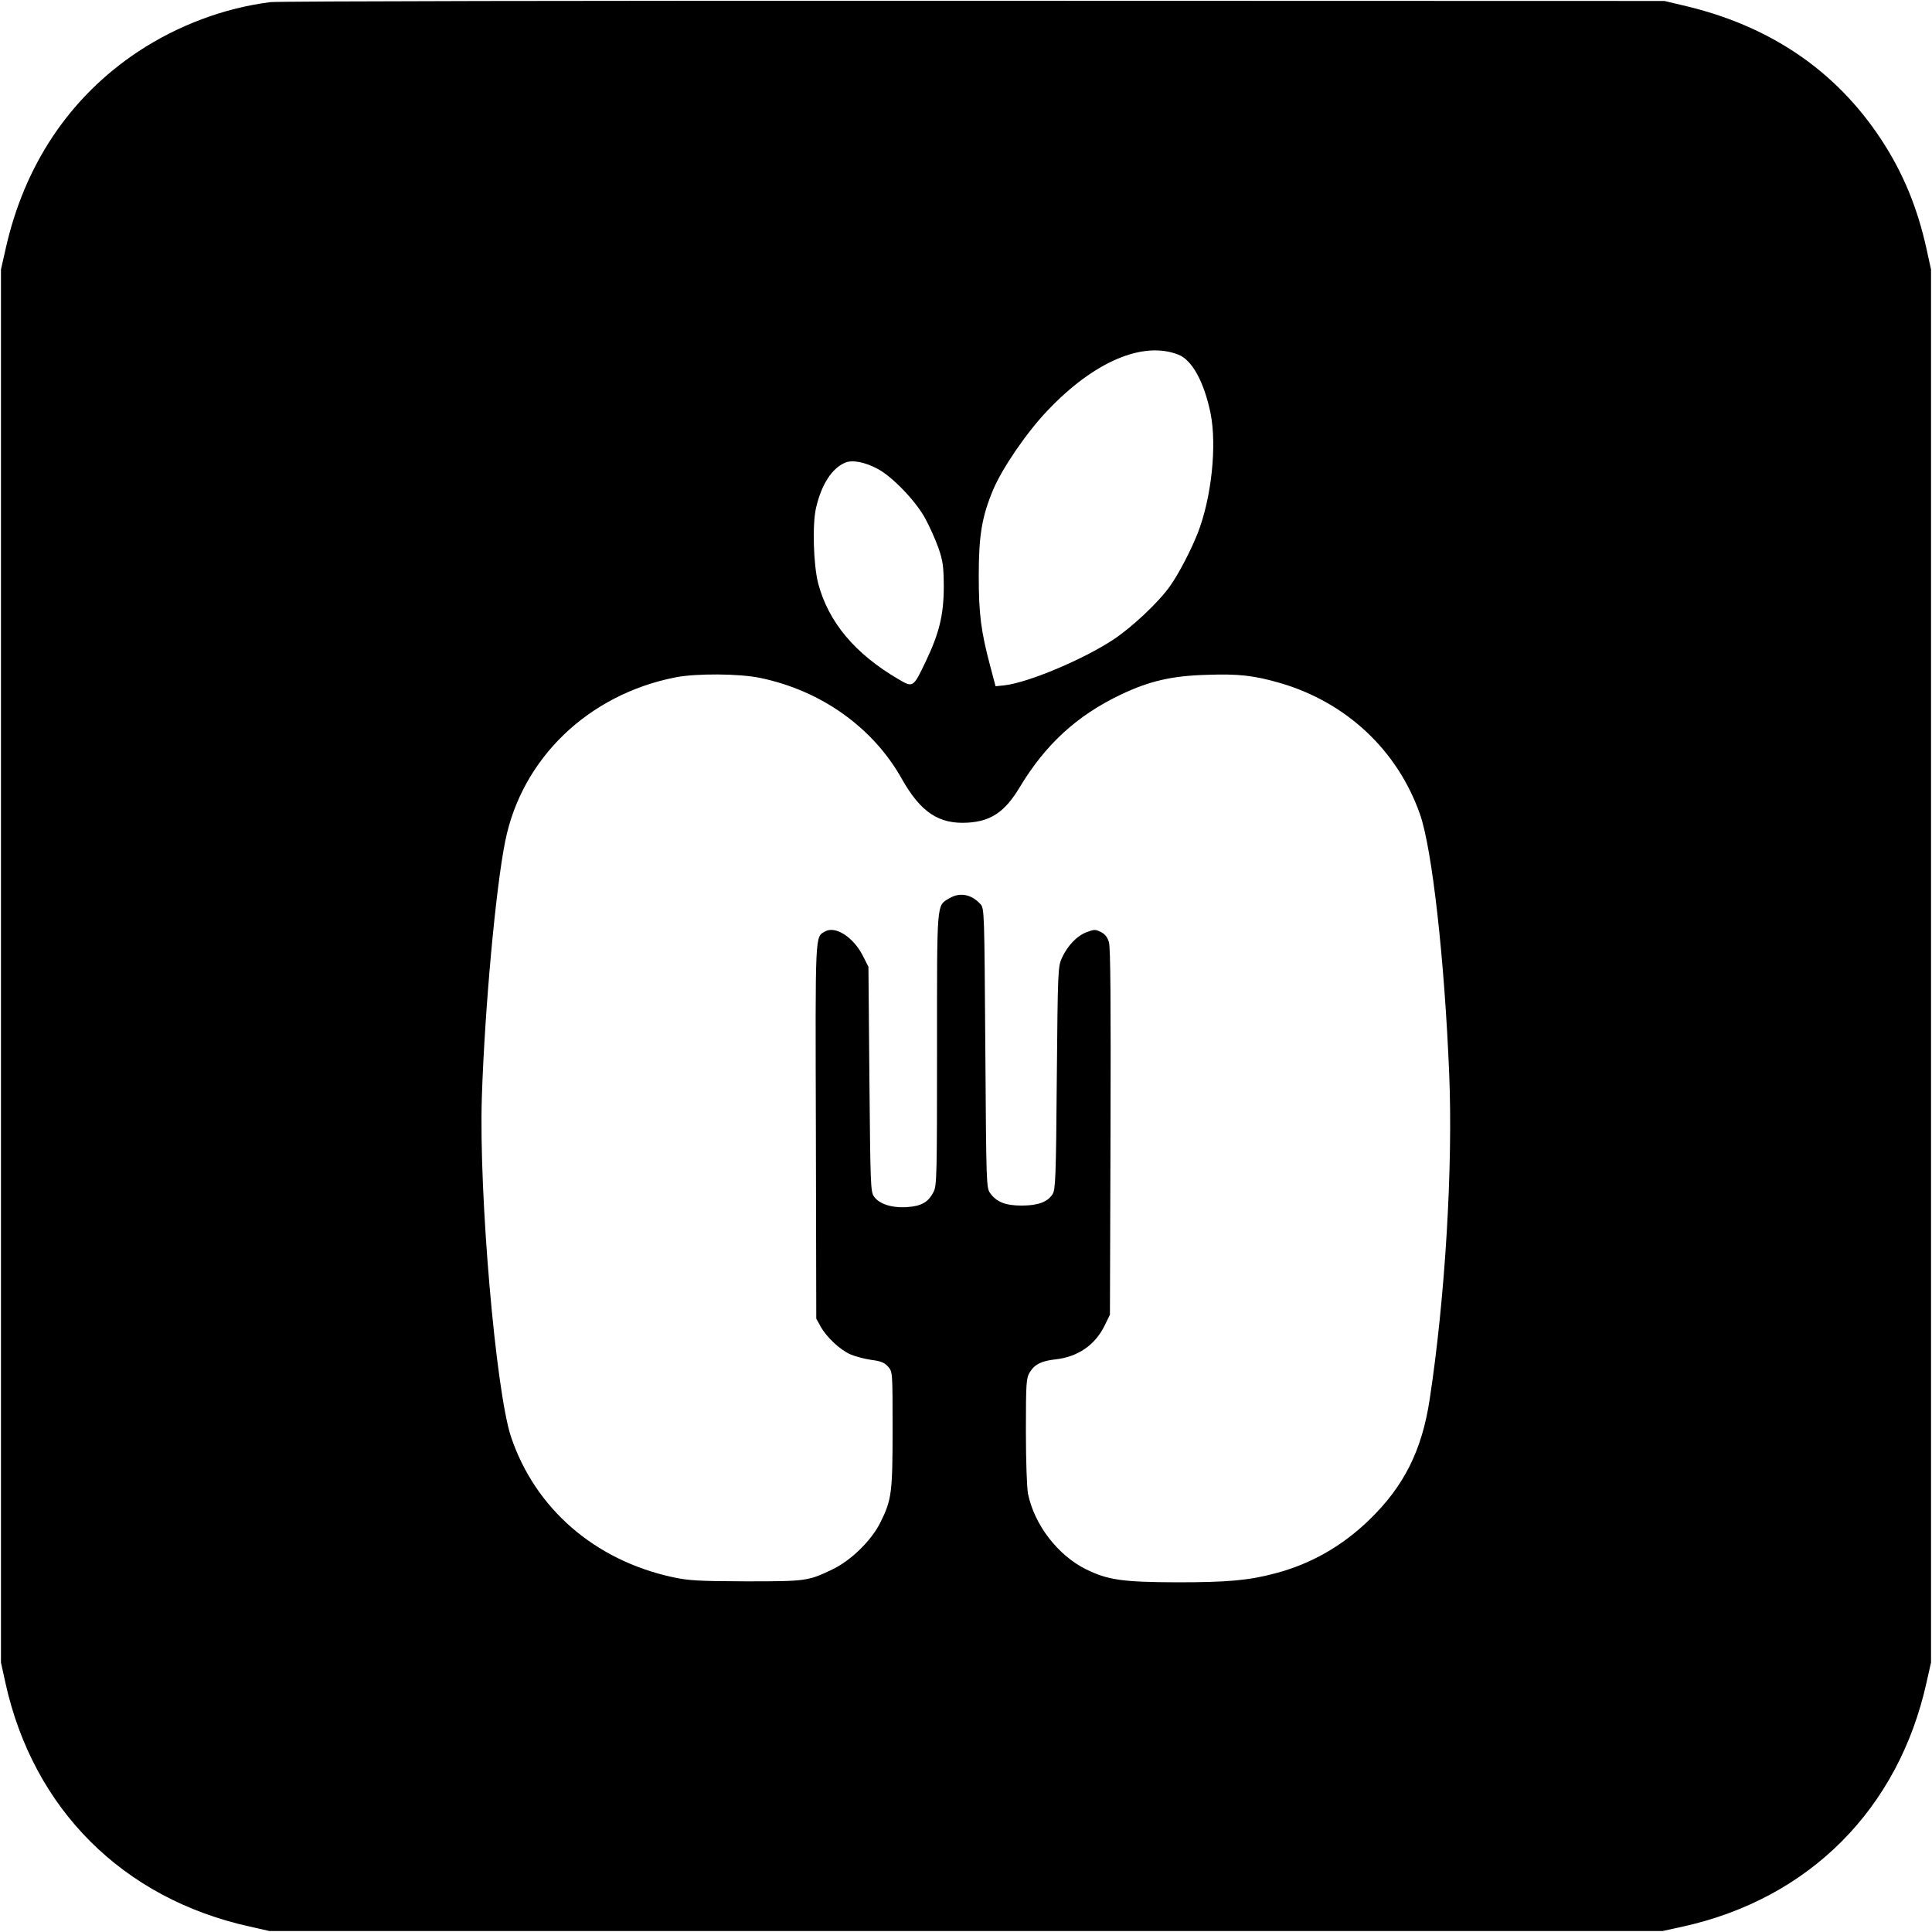 <?xml version="1.0" standalone="no"?>
<!DOCTYPE svg PUBLIC "-//W3C//DTD SVG 20010904//EN"
 "http://www.w3.org/TR/2001/REC-SVG-20010904/DTD/svg10.dtd">
<svg version="1.0" xmlns="http://www.w3.org/2000/svg"
 width="1000pt" height="1000pt" viewBox="0 0 1000 1000"
 preserveAspectRatio="xMidYMid meet">
<g transform="translate(0,1000) scale(0.1,-0.1)"
fill="#000000" stroke="none">
<path d="M1400 9989 c-239 -30 -479 -120 -685 -256 -354 -235 -590 -587 -687
-1026 l-23 -102 0 -3605 0 -3605 23 -105 c144 -654 608 -1117 1265 -1262 l102
-23 3605 0 3605 0 105 23 c654 144 1117 608 1262 1265 l23 102 0 3605 0 3605
-23 105 c-47 215 -123 398 -235 568 -236 359 -580 591 -1025 694 l-97 23
-3575 1 c-1966 1 -3604 -2 -3640 -7z m4700 -1825 c71 -28 133 -143 166 -304
33 -167 5 -435 -66 -618 -34 -87 -99 -213 -145 -277 -58 -82 -194 -210 -290
-274 -157 -104 -440 -223 -564 -238 l-48 -5 -26 98 c-50 187 -61 276 -61 474
0 208 16 305 74 444 47 112 176 301 283 412 240 253 494 361 677 288z m-1557
-591 c74 -39 194 -163 244 -253 23 -41 54 -111 70 -155 24 -70 27 -95 28 -200
0 -146 -23 -242 -94 -390 -64 -134 -65 -135 -140 -91 -226 132 -363 296 -416
496 -25 96 -31 308 -11 392 28 121 82 204 150 233 37 16 102 4 169 -32z m-608
-1082 c315 -65 584 -257 732 -521 98 -174 192 -237 342 -228 120 7 192 56 267
180 134 224 298 375 528 484 146 69 261 96 441 101 165 6 245 -3 380 -42 344
-100 609 -349 725 -680 63 -180 127 -754 151 -1343 20 -479 -21 -1160 -101
-1685 -40 -264 -133 -450 -313 -624 -139 -135 -303 -229 -488 -277 -135 -36
-243 -46 -509 -46 -279 1 -356 12 -468 67 -146 72 -268 230 -301 391 -6 31
-11 168 -11 325 0 252 2 274 20 304 25 41 60 59 134 67 115 13 204 74 253 174
l28 57 3 945 c2 660 0 956 -8 982 -7 26 -20 43 -42 54 -28 14 -34 14 -74 -1
-50 -19 -98 -69 -128 -134 -20 -45 -21 -63 -26 -621 -4 -517 -7 -579 -22 -601
-26 -41 -76 -59 -160 -59 -83 0 -129 18 -162 63 -21 28 -21 40 -26 752 -5 705
-5 723 -25 745 -47 52 -108 63 -162 30 -66 -40 -63 -6 -63 -782 0 -650 -1
-706 -18 -737 -27 -54 -63 -74 -138 -79 -78 -5 -144 16 -171 56 -17 25 -18 66
-23 608 l-5 580 -30 59 c-49 95 -141 154 -194 124 -53 -30 -51 7 -48 -1034 l2
-970 22 -40 c30 -55 99 -120 154 -145 26 -11 75 -24 110 -29 49 -6 67 -14 86
-35 23 -27 23 -28 23 -324 0 -329 -5 -365 -63 -482 -46 -93 -152 -197 -248
-243 -127 -61 -137 -62 -449 -62 -250 1 -297 4 -380 22 -403 88 -710 355 -835
726 -79 238 -167 1256 -151 1757 15 461 72 1084 121 1326 86 428 429 759 881
848 105 21 331 20 439 -3z"/>
</g>
</svg>
